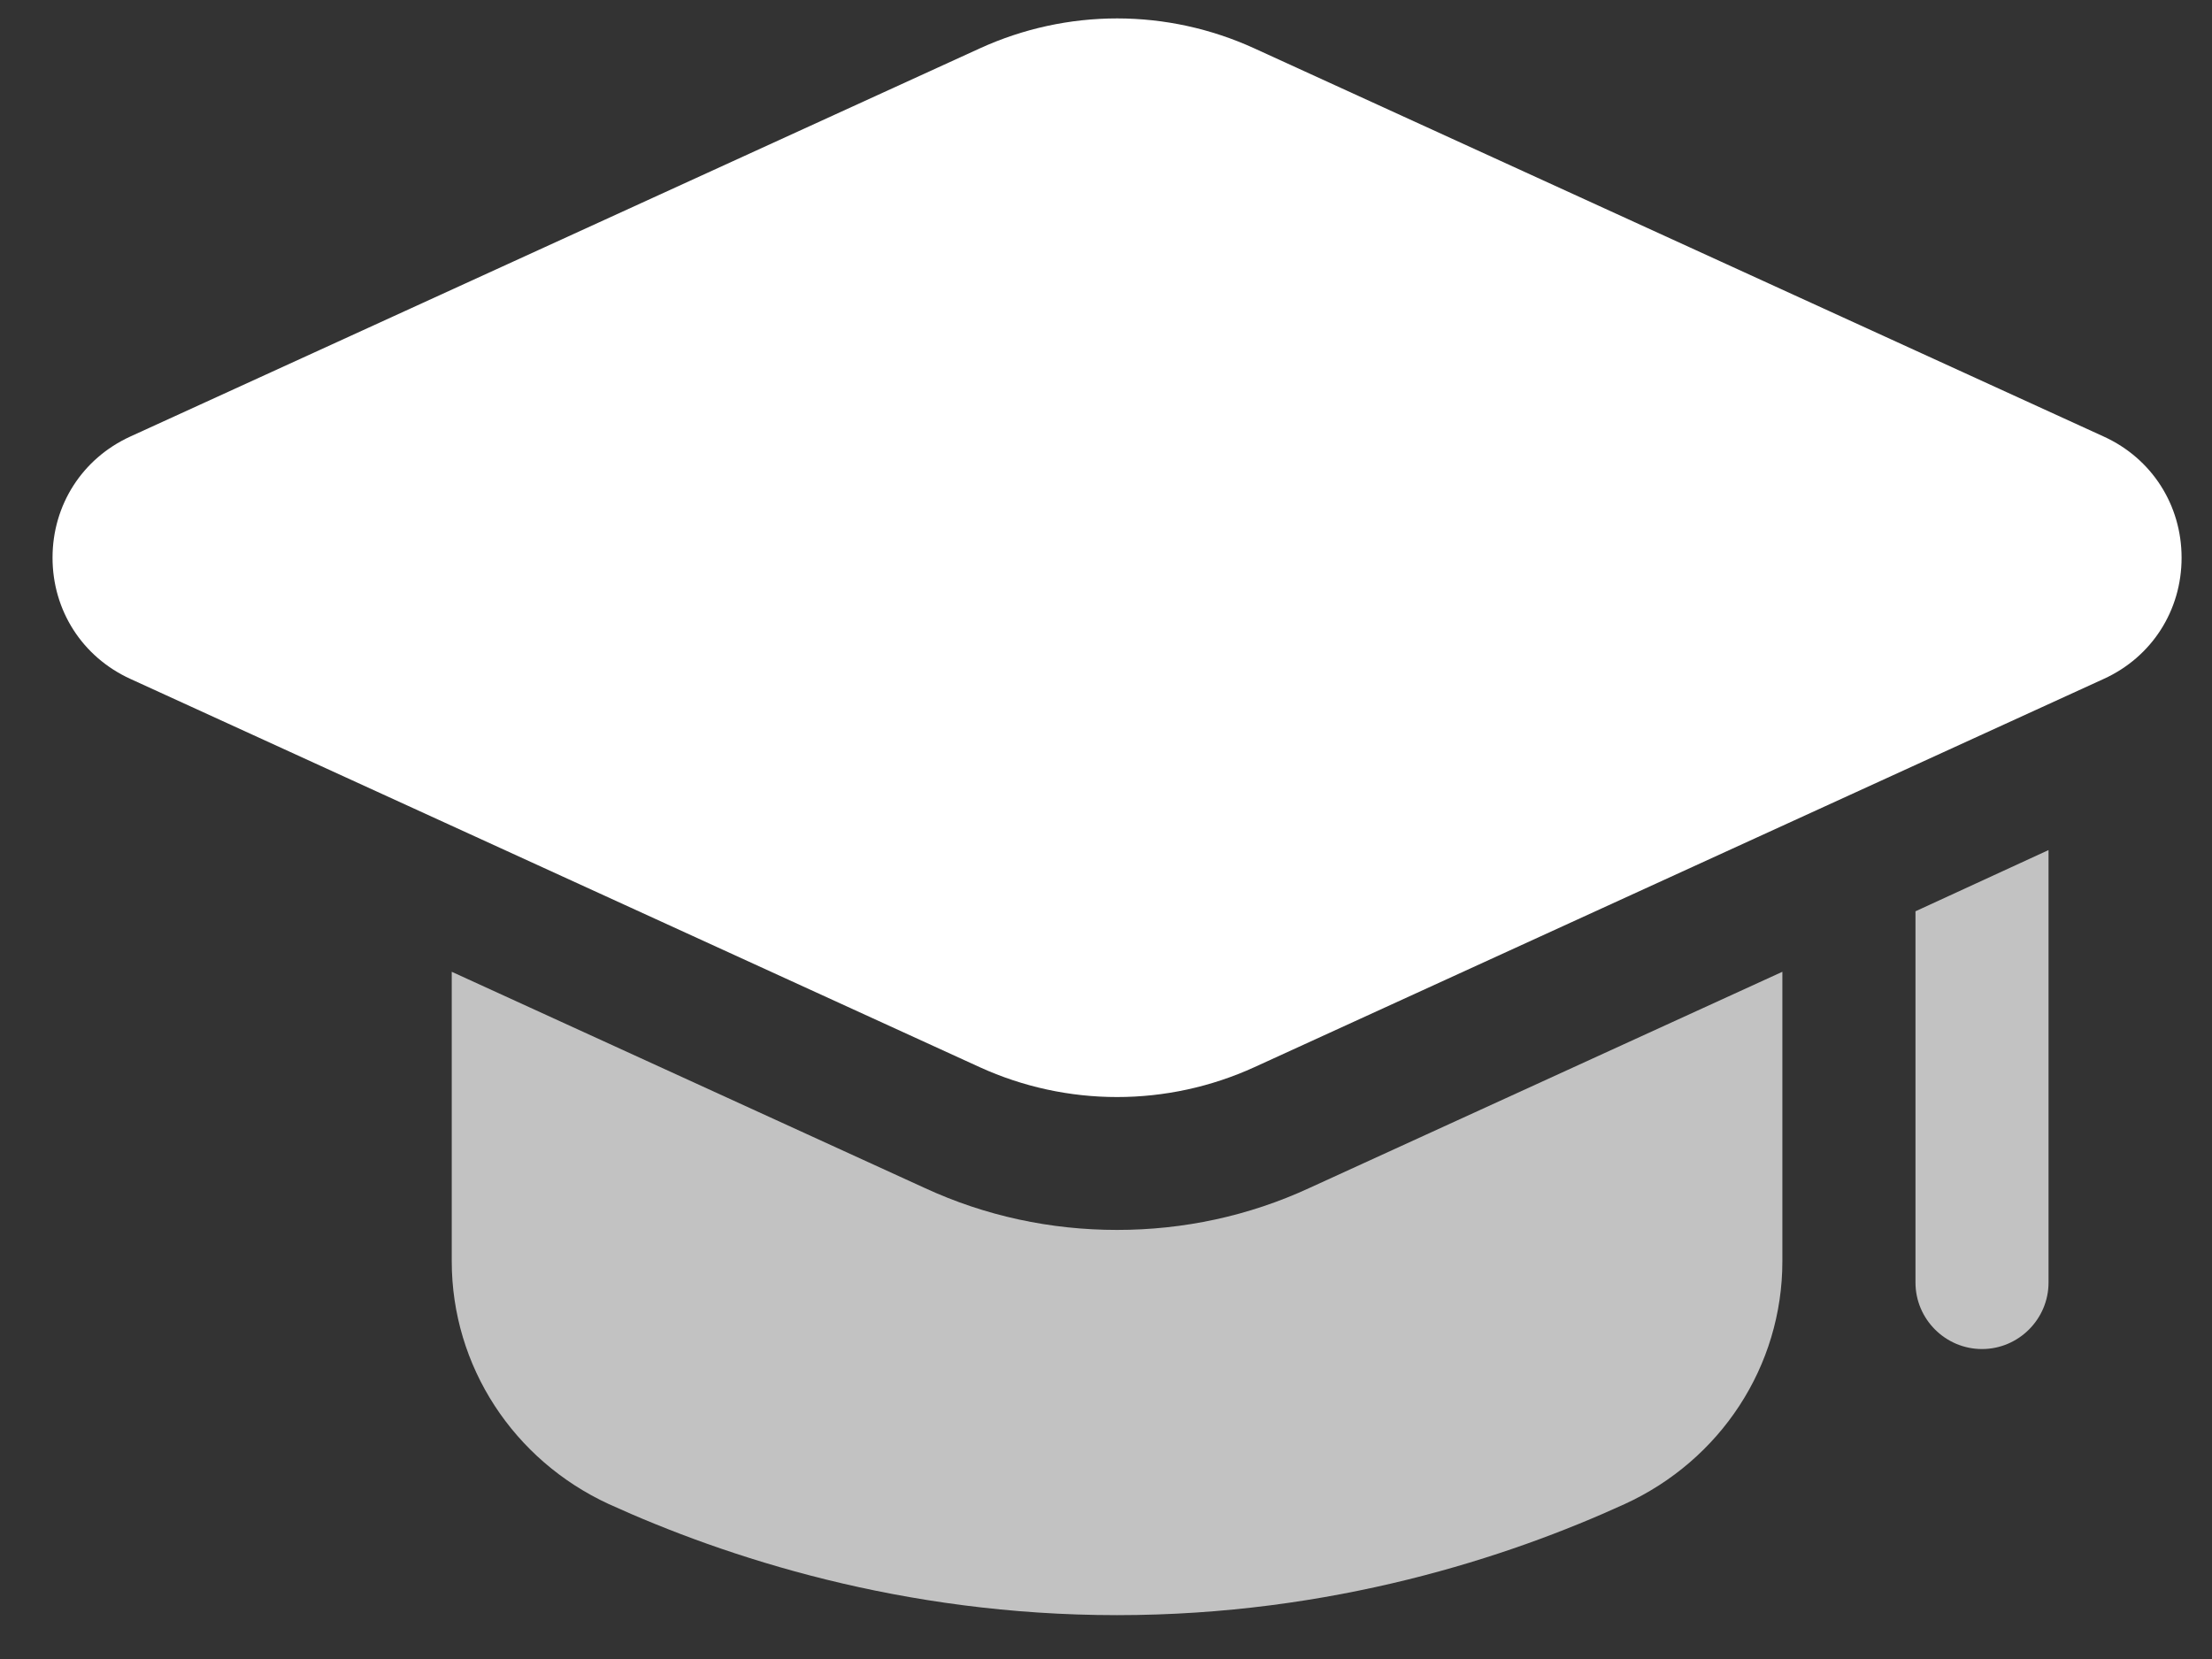 <svg width="40" height="30" viewBox="0 0 40 30" fill="none" xmlns="http://www.w3.org/2000/svg">
<rect x="0" y="0" width="40" height="30" fill="#333333" stroke="none"/>
<g id="Group">
<path id="Vector" opacity="0.7" d="M32.231 17.573V22.807C32.231 24.708 31.112 26.404 29.38 27.198C27.274 28.161 24.086 29.207 20.2 29.207C16.314 29.207 13.126 28.161 11.008 27.198C9.288 26.404 8.169 24.708 8.169 22.807V17.573L16.723 21.483C17.818 21.989 18.997 22.241 20.2 22.241C21.403 22.241 22.582 21.989 23.677 21.483L32.231 17.573ZM37.044 15.372V23.192C37.044 23.854 36.502 24.395 35.841 24.395C35.179 24.395 34.638 23.854 34.638 23.192V16.479L37.044 15.372Z" fill="white"/>
<path id="Vector_2" d="M17.719 19.299C18.498 19.654 19.344 19.838 20.2 19.838C21.056 19.838 21.902 19.654 22.681 19.299L38.046 12.275C38.912 11.879 39.45 11.04 39.45 10.086C39.45 9.132 38.912 8.292 38.046 7.896L22.681 0.874C21.902 0.518 21.056 0.333 20.201 0.333C19.345 0.333 18.499 0.518 17.72 0.874L2.354 7.895C1.488 8.292 0.95 9.131 0.95 10.085C0.95 11.039 1.488 11.878 2.354 12.275L17.719 19.299Z" fill="white"/>
</g>
</svg>
